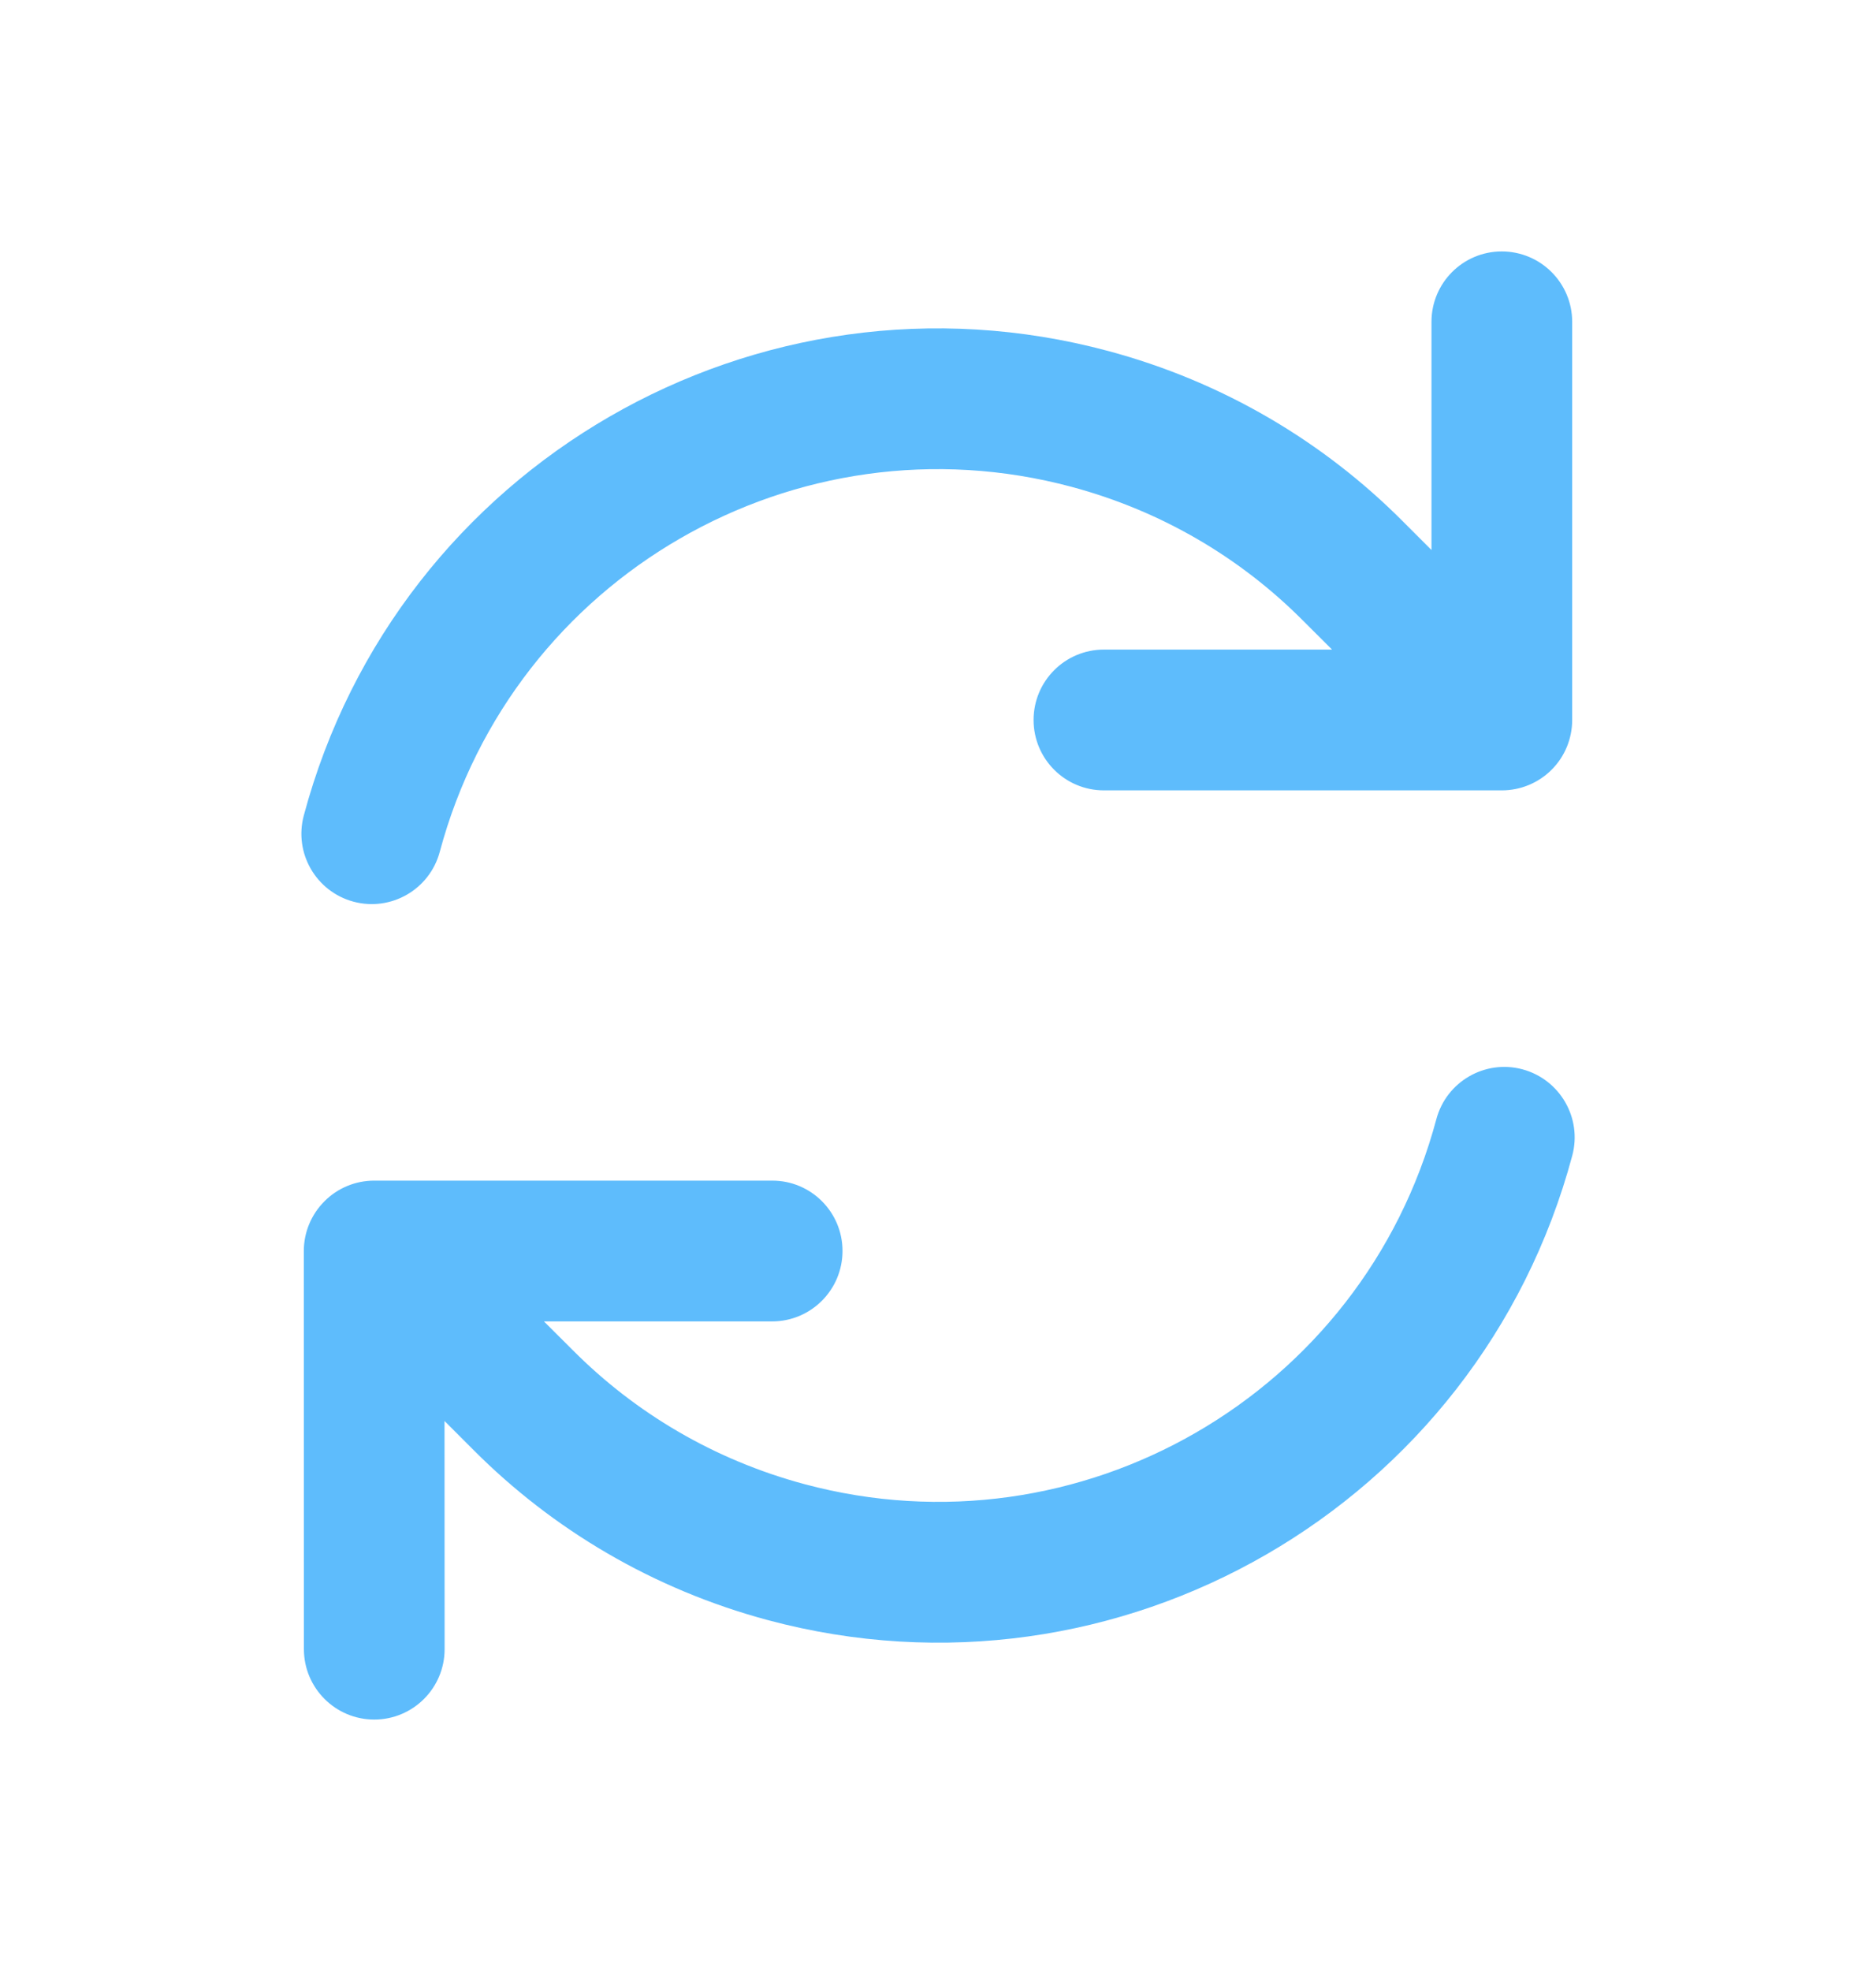 <svg width="20" height="21" viewBox="0 0 20 21" fill="none" xmlns="http://www.w3.org/2000/svg">
<path fill-rule="evenodd" clip-rule="evenodd" d="M15.313 11.924C14.527 14.858 11.511 16.599 8.577 15.813C7.608 15.553 6.771 15.051 6.111 14.39L5.799 14.079L8.233 14.079C8.647 14.078 8.982 13.742 8.982 13.328C8.982 12.914 8.646 12.578 8.232 12.579L3.989 12.579C3.79 12.579 3.599 12.658 3.459 12.799C3.318 12.94 3.239 13.13 3.239 13.329L3.24 17.571C3.24 17.985 3.576 18.321 3.99 18.321C4.404 18.321 4.74 17.985 4.74 17.571L4.739 15.14L5.049 15.45C5.89 16.293 6.958 16.932 8.188 17.262C11.923 18.262 15.761 16.046 16.762 12.312C16.869 11.912 16.631 11.501 16.231 11.393C15.831 11.286 15.42 11.524 15.313 11.924ZM16.542 8.201C16.682 8.061 16.761 7.87 16.761 7.671L16.761 3.429C16.761 3.015 16.425 2.679 16.01 2.679C15.596 2.679 15.261 3.015 15.261 3.429L15.261 5.86L14.951 5.55C14.11 4.708 13.042 4.068 11.812 3.739C8.078 2.738 4.239 4.954 3.239 8.688C3.131 9.088 3.369 9.5 3.769 9.607C4.169 9.714 4.58 9.477 4.688 9.077C5.474 6.143 8.49 4.401 11.424 5.187C12.393 5.447 13.23 5.949 13.889 6.61L14.201 6.921L11.769 6.921C11.354 6.921 11.019 7.257 11.019 7.671C11.019 8.085 11.354 8.421 11.769 8.421H16.011C16.21 8.421 16.401 8.342 16.542 8.201Z" fill="#5EBCFC"/>
</svg>